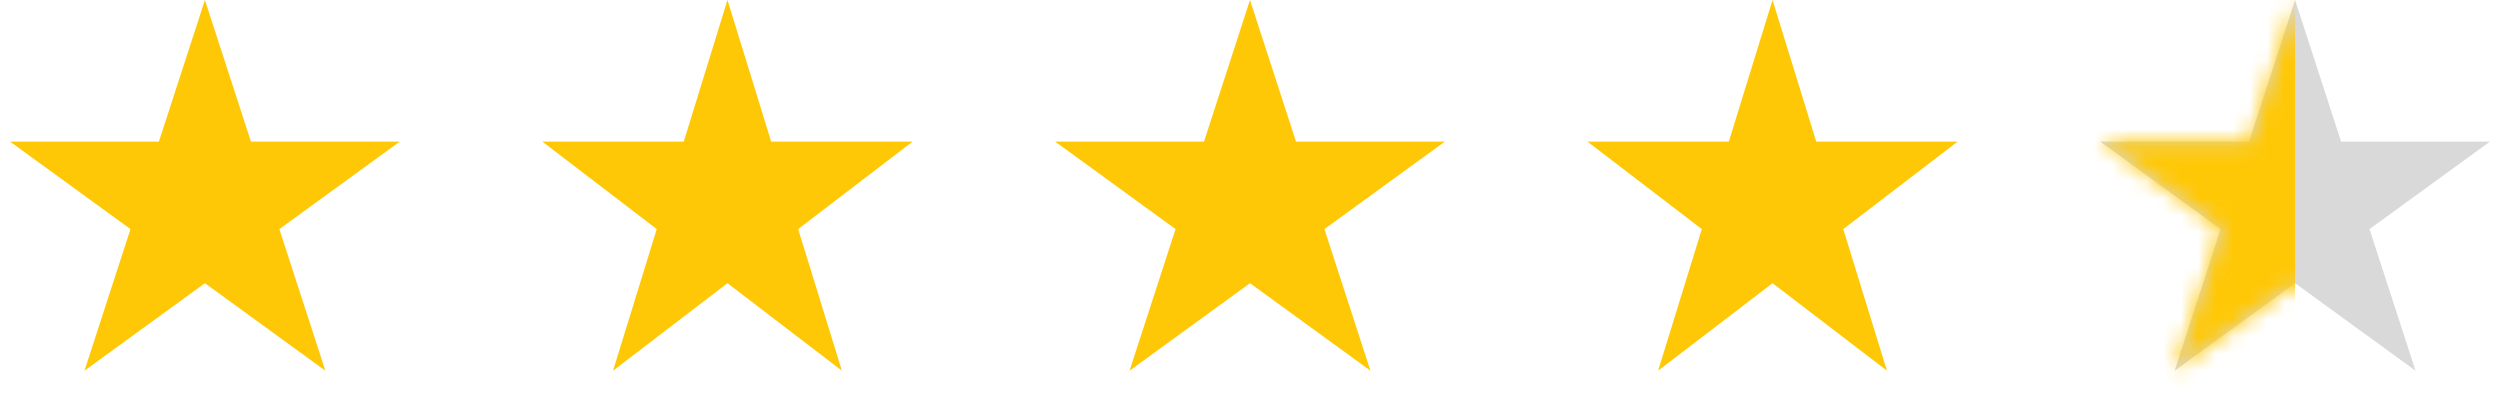 <?xml version="1.0" encoding="UTF-8"?> <svg xmlns="http://www.w3.org/2000/svg" width="145" height="24" viewBox="0 0 145 24" fill="none"><path d="M11.885 0L14.554 8.212H23.189L16.203 13.288L18.871 21.501L11.885 16.425L4.899 21.501L7.568 13.288L0.582 8.212H9.217L11.885 0Z" fill="#FFC806"></path><path d="M42.193 0L44.728 8.212H52.931L46.294 13.288L48.83 21.501L42.193 16.425L35.556 21.501L38.091 13.288L31.454 8.212H39.658L42.193 0Z" fill="#FFC806"></path><path d="M72.5 0L75.168 8.212H83.803L76.817 13.288L79.486 21.501L72.5 16.425L65.514 21.501L68.182 13.288L61.197 8.212H69.832L72.5 0Z" fill="#FFC806"></path><path d="M102.807 0L105.342 8.212H113.545L106.909 13.288L109.444 21.501L102.807 16.425L96.17 21.501L98.705 13.288L92.069 8.212H100.272L102.807 0Z" fill="#FFC806"></path><path d="M133.115 0L135.783 8.212H144.418L137.432 13.288L140.101 21.501L133.115 16.425L126.129 21.501L128.797 13.288L121.811 8.212H130.446L133.115 0Z" fill="#D9D9D9"></path><mask id="mask0_108_231" style="mask-type:alpha" maskUnits="userSpaceOnUse" x="121" y="0" width="24" height="22"><path d="M133.115 0L135.783 8.212H144.418L137.432 13.288L140.101 21.501L133.115 16.425L126.129 21.501L128.797 13.288L121.811 8.212H130.446L133.115 0Z" fill="#D9D9D9"></path></mask><g mask="url(#mask0_108_231)"><rect x="86.762" y="-9.508" width="46.352" height="46.352" fill="#FFC806"></rect></g></svg> 